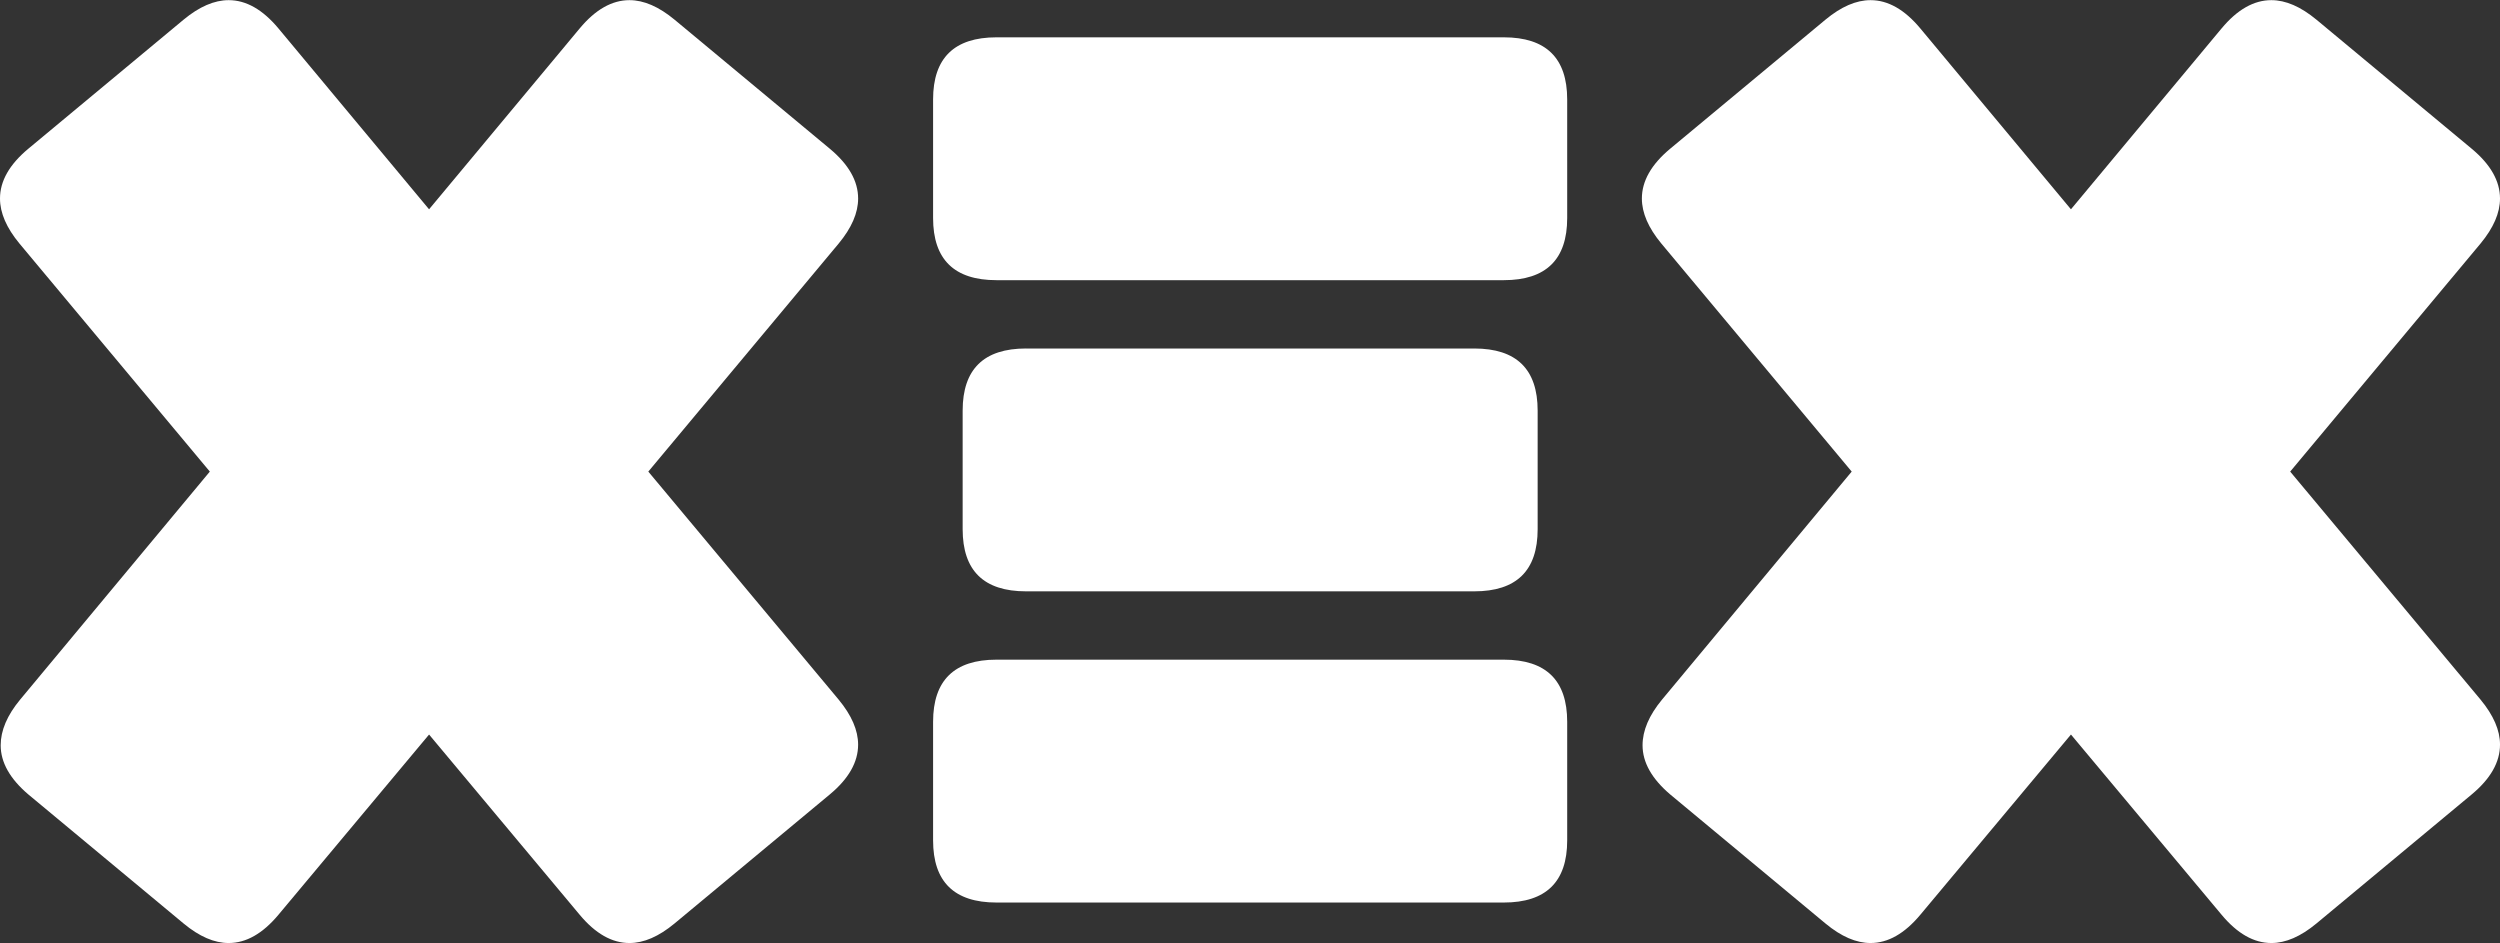 <?xml version="1.0" encoding="utf-8"?>
<!-- Generator: Adobe Illustrator 16.0.0, SVG Export Plug-In . SVG Version: 6.00 Build 0)  -->
<!DOCTYPE svg PUBLIC "-//W3C//DTD SVG 1.1//EN" "http://www.w3.org/Graphics/SVG/1.1/DTD/svg11.dtd">
<svg version="1.1" id="Layer_1" xmlns="http://www.w3.org/2000/svg" xmlns:xlink="http://www.w3.org/1999/xlink" x="0px" y="0px"
	 width="220px" height="83px" viewBox="0 0 220 83" enable-background="new 0 0 220 83" xml:space="preserve">
<rect x="0" y="0" width="220" height="83" fill="#333333" stroke="none"/>
<g>
	<path fill="#FFFFFF" d="M18.465,41.5L1.775,61.562C0.63,62.944,0.06,64.284,0.06,65.585c0,1.5,0.808,2.941,2.426,4.32
		l13.671,11.363c1.38,1.146,2.703,1.718,3.965,1.718c1.538,0,2.997-0.829,4.379-2.485l13.257-15.862l13.256,15.862
		c1.38,1.656,2.84,2.485,4.378,2.485c1.263,0,2.584-0.572,3.965-1.718l13.671-11.363c1.657-1.379,2.486-2.84,2.486-4.378
		c0-1.263-0.573-2.583-1.717-3.966L57.051,41.5l16.747-20.063c1.145-1.381,1.717-2.702,1.717-3.965c0-1.539-0.829-2.997-2.486-4.379
		L59.358,1.729c-1.381-1.144-2.703-1.716-3.965-1.716c-1.538,0-2.999,0.829-4.378,2.486L37.758,18.418L24.501,2.499
		c-1.382-1.657-2.841-2.486-4.379-2.486c-1.263,0-2.585,0.573-3.965,1.716L2.486,13.093C0.829,14.475,0,15.933,0,17.472
		c0,1.263,0.572,2.584,1.717,3.965L18.465,41.5z"/>
	<path fill="#FFFFFF" d="M162.95,41.5l-16.688,20.062c-1.146,1.383-1.717,2.723-1.717,4.023c0,1.5,0.808,2.941,2.426,4.32
		l13.672,11.363c1.379,1.146,2.701,1.718,3.965,1.718c1.538,0,2.998-0.829,4.379-2.485l13.257-15.862l13.258,15.862
		c1.38,1.656,2.839,2.485,4.379,2.485c1.263,0,2.583-0.572,3.964-1.718l13.671-11.363c1.657-1.379,2.485-2.84,2.485-4.378
		c0-1.263-0.572-2.583-1.717-3.966L201.536,41.5l16.747-20.063c1.145-1.381,1.717-2.702,1.717-3.965
		c0-1.539-0.828-2.997-2.485-4.379L203.844,1.729c-1.381-1.144-2.701-1.716-3.964-1.716c-1.54,0-2.999,0.829-4.379,2.486
		l-13.258,15.919L168.986,2.499c-1.381-1.657-2.841-2.486-4.379-2.486c-1.264,0-2.586,0.573-3.965,1.716l-13.672,11.363
		c-1.656,1.382-2.485,2.84-2.485,4.379c0,1.263,0.572,2.584,1.717,3.965L162.95,41.5z"/>
	<path fill="#FFFFFF" d="M87.693,24.655h44.64c3.719,0,5.58-1.822,5.58-5.466v-4.971V8.75c0-3.643-1.86-5.466-5.58-5.466h-44.64
		c-3.719,0-5.581,1.823-5.581,5.466v5.467v4.971C82.112,22.833,83.973,24.655,87.693,24.655z"/>
	<path fill="#FFFFFF" d="M87.693,79.423h44.64c3.719,0,5.58-1.824,5.58-5.467v-4.973v-5.466c0-3.645-1.86-5.467-5.58-5.467h-44.64
		c-3.719,0-5.581,1.822-5.581,5.467v5.466v4.973C82.112,77.599,83.973,79.423,87.693,79.423z"/>
	<path fill="#FFFFFF" d="M90.292,30.667c-3.72,0-5.579,1.823-5.579,5.467V41.6v4.973c0,3.643,1.859,5.465,5.579,5.465h39.441
		c3.719,0,5.58-1.822,5.58-5.465V41.6v-5.465c0-3.644-1.859-5.467-5.58-5.467H90.292z"/>
</g>
</svg>
